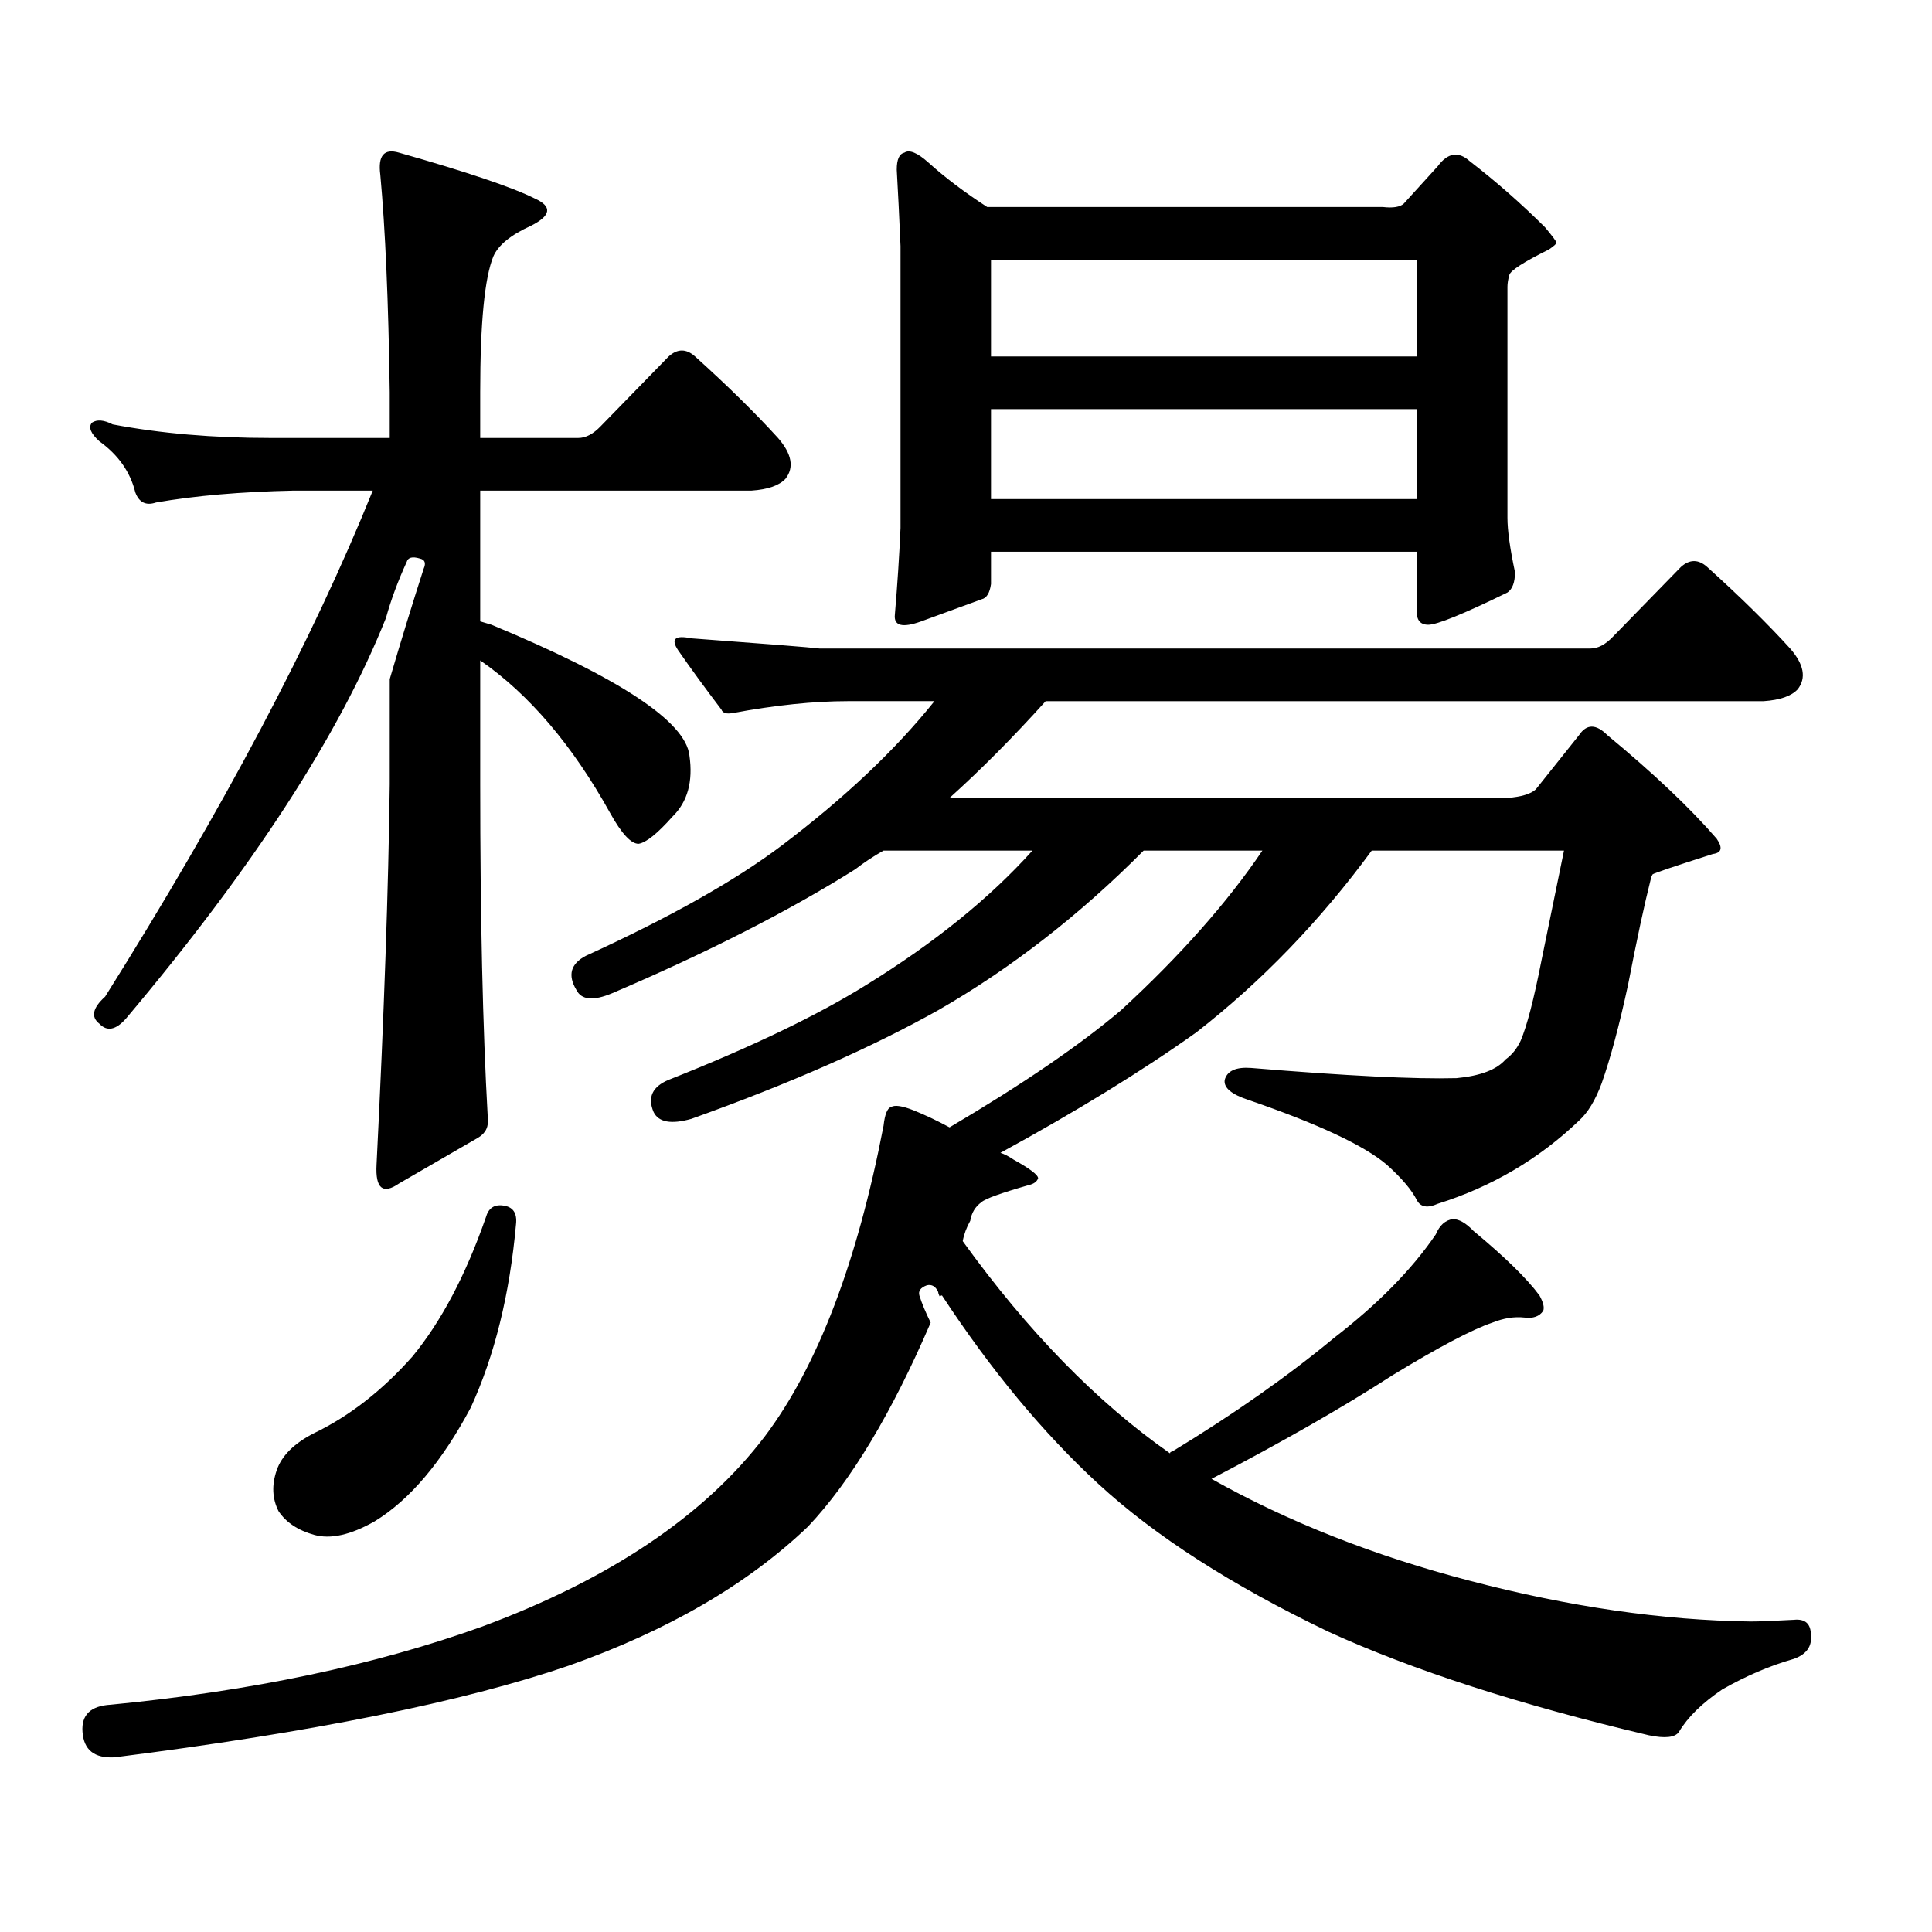 <?xml version="1.0" encoding="utf-8"?>
<!-- Generator: Adobe Illustrator 16.0.0, SVG Export Plug-In . SVG Version: 6.00 Build 0)  -->
<!DOCTYPE svg PUBLIC "-//W3C//DTD SVG 1.1//EN" "http://www.w3.org/Graphics/SVG/1.1/DTD/svg11.dtd">
<svg version="1.1" id="图层_1" xmlns="http://www.w3.org/2000/svg" xmlns:xlink="http://www.w3.org/1999/xlink" x="0px" y="0px"
	 width="1000px" height="1000px" viewBox="0 0 1000 1000" enable-background="new 0 0 1000 1000" xml:space="preserve">
<path d="M834.882,329.523l35.121-36.035c4.543-4.093,9.101-4.093,13.658,0c16.905,15.243,31.219,29.306,42.926,42.188
	c7.149,8.212,8.445,15.243,3.902,21.094c-3.262,3.516-9.115,5.575-17.561,6.152H541.23c-16.92,18.759-33.505,35.458-49.755,50.098
	h288.773c7.149-0.577,12.027-2.047,14.634-4.395l22.438-28.125c3.902-5.851,8.78-5.851,14.634,0
	c24.055,19.926,42.926,37.793,56.584,53.613c3.247,4.696,2.592,7.333-1.951,7.91c-20.167,6.454-30.578,9.97-31.219,10.547
	c-0.655,1.181-0.976,2.06-0.976,2.637c-3.262,12.895-7.164,31.063-11.707,54.492c-4.558,21.094-9.115,38.095-13.658,50.977
	c-3.262,8.789-7.164,15.243-11.707,19.336c-20.822,19.926-45.212,34.277-73.169,43.066c-5.213,2.348-8.78,1.758-10.731-1.758
	c-2.606-5.273-7.805-11.426-15.609-18.457c-11.707-9.957-35.456-21.094-71.218-33.398c-9.115-2.926-13.338-6.441-12.683-10.547
	c1.296-4.684,5.854-6.729,13.658-6.152c49.42,4.105,84.876,5.863,106.339,5.273c12.348-1.168,20.808-4.395,25.365-9.668
	c3.247-2.335,5.854-5.563,7.805-9.668c3.247-7.608,6.829-21.383,10.731-41.309c5.198-25.187,9.101-44.234,11.707-57.129h-99.51
	c-26.676,36.337-56.919,67.676-90.729,94.043c-27.972,19.926-61.797,40.731-101.461,62.402c1.951,0.59,4.223,1.758,6.829,3.516
	c8.445,4.696,12.683,7.91,12.683,9.668c-0.655,1.758-2.286,2.938-4.878,3.516c-14.313,4.105-22.438,7.031-24.39,8.789
	c-3.262,2.348-5.213,5.575-5.854,9.668c-1.951,3.516-3.262,7.031-3.902,10.547c33.811,46.884,69.587,83.496,107.314,109.863
	c0-0.577,0.32-0.879,0.976-0.879c31.859-19.336,59.831-38.961,83.9-58.887c22.759-17.578,40.319-35.445,52.682-53.613
	c1.951-4.684,4.878-7.32,8.78-7.91c3.247,0,6.829,2.06,10.731,6.152c16.25,13.485,27.637,24.609,34.146,33.398
	c1.951,3.516,2.592,6.152,1.951,7.91c-1.951,2.938-5.213,4.105-9.756,3.516c-5.213-0.577-10.731,0.302-16.585,2.637
	c-10.411,3.516-27.651,12.606-51.706,27.246c-25.365,16.41-56.584,34.277-93.656,53.613c39.664,22.261,84.221,39.839,133.655,52.734
	c51.371,13.472,99.83,20.503,145.362,21.094c4.543,0,12.027-0.303,22.438-0.879c5.854-0.591,8.78,2.046,8.78,7.91
	c0.641,5.85-2.286,9.956-8.78,12.305c-12.362,3.516-24.725,8.789-37.072,15.82c-10.411,7.031-17.896,14.351-22.438,21.973
	c-1.951,2.925-7.164,3.516-15.609,1.758c-66.995-15.82-122.283-33.701-165.85-53.613c-50.09-24.033-89.754-49.521-119.021-76.465
	c-28.627-26.367-55.608-58.887-80.974-97.559c-0.655,0-0.976,0.302-0.976,0.879c-0.655-1.168-0.976-2.047-0.976-2.637
	c-1.311-2.926-3.262-4.093-5.854-3.516c-3.262,1.181-4.558,2.938-3.902,5.273c1.296,4.105,3.247,8.789,5.854,14.063
	c-20.167,46.884-41.31,82.026-63.413,105.469c-31.219,29.883-72.528,53.901-123.899,72.07
	c-54.633,18.745-133.015,34.565-235.116,47.461c-10.411,0.576-15.944-3.818-16.585-13.184c-0.655-8.789,4.223-13.486,14.634-14.063
	c72.834-7.031,136.902-20.518,192.19-40.43c66.34-24.609,115.119-57.432,146.338-98.438c27.316-36.324,47.804-89.938,61.462-160.84
	c0.641-5.851,1.951-9.078,3.902-9.668c1.951-1.168,5.854-0.577,11.707,1.758c5.854,2.348,12.027,5.273,18.536,8.789
	c37.713-22.262,67.315-42.477,88.778-60.645c30.563-28.125,54.953-55.66,73.169-82.617h-61.462
	c-33.17,33.398-68.626,60.946-106.339,82.617c-34.48,19.336-77.071,38.095-127.802,56.25c-10.411,2.938-16.92,1.758-19.512-3.516
	c-3.262-7.608-0.655-13.184,7.805-16.699c42.926-16.988,77.071-33.398,102.437-49.219c35.121-21.671,63.733-44.824,85.852-69.434
	H457.33c-5.213,2.938-10.091,6.152-14.634,9.668c-34.48,21.684-76.431,43.066-125.851,64.16c-9.756,4.105-15.944,3.516-18.536-1.758
	c-4.558-7.608-2.927-13.473,4.878-17.578c43.566-19.913,77.392-38.961,101.461-57.129c32.515-24.609,58.855-49.508,79.022-74.707
	h-44.877c-17.561,0-37.407,2.06-59.511,6.152c-3.262,0.59-5.213,0-5.854-1.758c-8.46-11.124-15.944-21.383-22.438-30.762
	c-3.902-5.851-1.631-7.91,6.829-6.152c39.664,2.938,61.782,4.696,66.34,5.273h399.015
	C827.077,335.676,830.979,333.629,834.882,329.523z M219.287,294.367c1.296-2.926,0.641-4.684-1.951-5.273
	c-3.902-1.168-6.188-0.577-6.829,1.758c-4.558,9.97-8.14,19.638-10.731,29.004c-24.069,60.355-68.946,129.501-134.631,207.422
	c-5.213,5.863-9.756,6.742-13.658,2.637c-4.558-3.516-3.582-8.199,2.927-14.063c61.127-97.257,107.314-184.57,138.533-261.914
	h-40.975c-27.316,0.59-51.065,2.637-71.218,6.152c-5.213,1.758-8.78,0-10.731-5.273c-2.606-10.547-8.78-19.336-18.536-26.367
	c-4.558-4.093-5.854-7.32-3.902-9.668c2.592-1.758,6.174-1.456,10.731,0.879c24.71,4.696,52.026,7.031,81.949,7.031h61.462v-23.73
	c-0.655-46.871-2.286-84.375-4.878-112.5c-1.311-9.957,1.951-13.761,9.756-11.426c35.121,9.97,58.535,17.88,70.242,23.73
	c9.101,4.106,8.445,8.789-1.951,14.063c-10.411,4.696-16.92,9.97-19.512,15.82c-4.558,11.137-6.829,34.579-6.829,70.313v23.73h50.73
	c3.902,0,7.805-2.047,11.707-6.152l35.121-36.035c4.543-4.093,9.101-4.093,13.658,0c16.905,15.243,31.219,29.306,42.926,42.188
	c7.149,8.212,8.445,15.243,3.902,21.094c-3.262,3.516-9.115,5.575-17.561,6.152H248.555v67.676l5.854,1.758
	c66.34,27.548,100.485,50.098,102.437,67.676c1.951,13.485-0.976,24.032-8.78,31.641c-7.805,8.789-13.658,13.485-17.561,14.063
	c-3.902,0-8.78-5.273-14.634-15.82c-19.512-35.156-41.95-61.523-67.315-79.102v64.16c0,68.555,1.296,125.985,3.902,172.266
	c0.641,4.696-0.976,8.212-4.878,10.547l-40.975,23.73c-8.46,5.863-12.362,2.637-11.707-9.668
	c3.902-77.921,6.174-143.551,6.829-196.875v-54.492C207.58,331.583,213.434,312.535,219.287,294.367z M260.262,623.957
	c5.198,0.59,7.47,3.817,6.829,9.668c-3.262,36.337-11.066,67.978-23.414,94.922c-14.969,28.125-31.554,47.749-49.755,58.887
	c-12.362,7.031-22.773,9.365-31.219,7.031c-8.46-2.349-14.634-6.455-18.536-12.305c-3.262-6.455-3.582-13.486-0.976-21.094
	c2.592-7.608,9.101-14.063,19.512-19.336c18.201-8.789,35.121-21.973,50.73-39.551c14.954-18.155,27.637-42.188,38.048-72.07
	C252.777,625.426,255.704,623.38,260.262,623.957z M726.592,105.402l17.561-19.336c5.198-7.031,10.731-7.91,16.585-2.637
	c13.658,10.547,26.661,21.973,39.023,34.277c3.902,4.696,5.854,7.333,5.854,7.91c0,0.59-1.311,1.758-3.902,3.516
	c-13.018,6.454-19.847,10.849-20.487,13.184c-0.655,2.348-0.976,4.395-0.976,6.152V268c0,6.454,1.296,15.82,3.902,28.125
	c0,5.273-1.311,8.789-3.902,10.547c-22.773,11.137-36.432,16.699-40.975,16.699c-4.558,0-6.509-2.926-5.854-8.789v-29.004H512.938
	v16.699c-0.655,4.696-2.286,7.333-4.878,7.91c-6.509,2.348-16.92,6.152-31.219,11.426c-9.756,3.516-14.313,2.348-13.658-3.516
	c1.296-15.23,2.271-30.172,2.927-44.824V127.375c-0.655-15.23-1.311-28.414-1.951-39.551c0-5.273,1.296-8.199,3.902-8.789
	c2.592-1.758,6.829,0,12.683,5.273c8.445,7.622,18.536,15.243,30.243,22.852H715.86C721.059,107.75,724.641,107.16,726.592,105.402z
	 M512.938,134.406v50.098h220.482v-50.098H512.938z M512.938,211.75v46.582h220.482V211.75H512.938z"/>
</svg>
